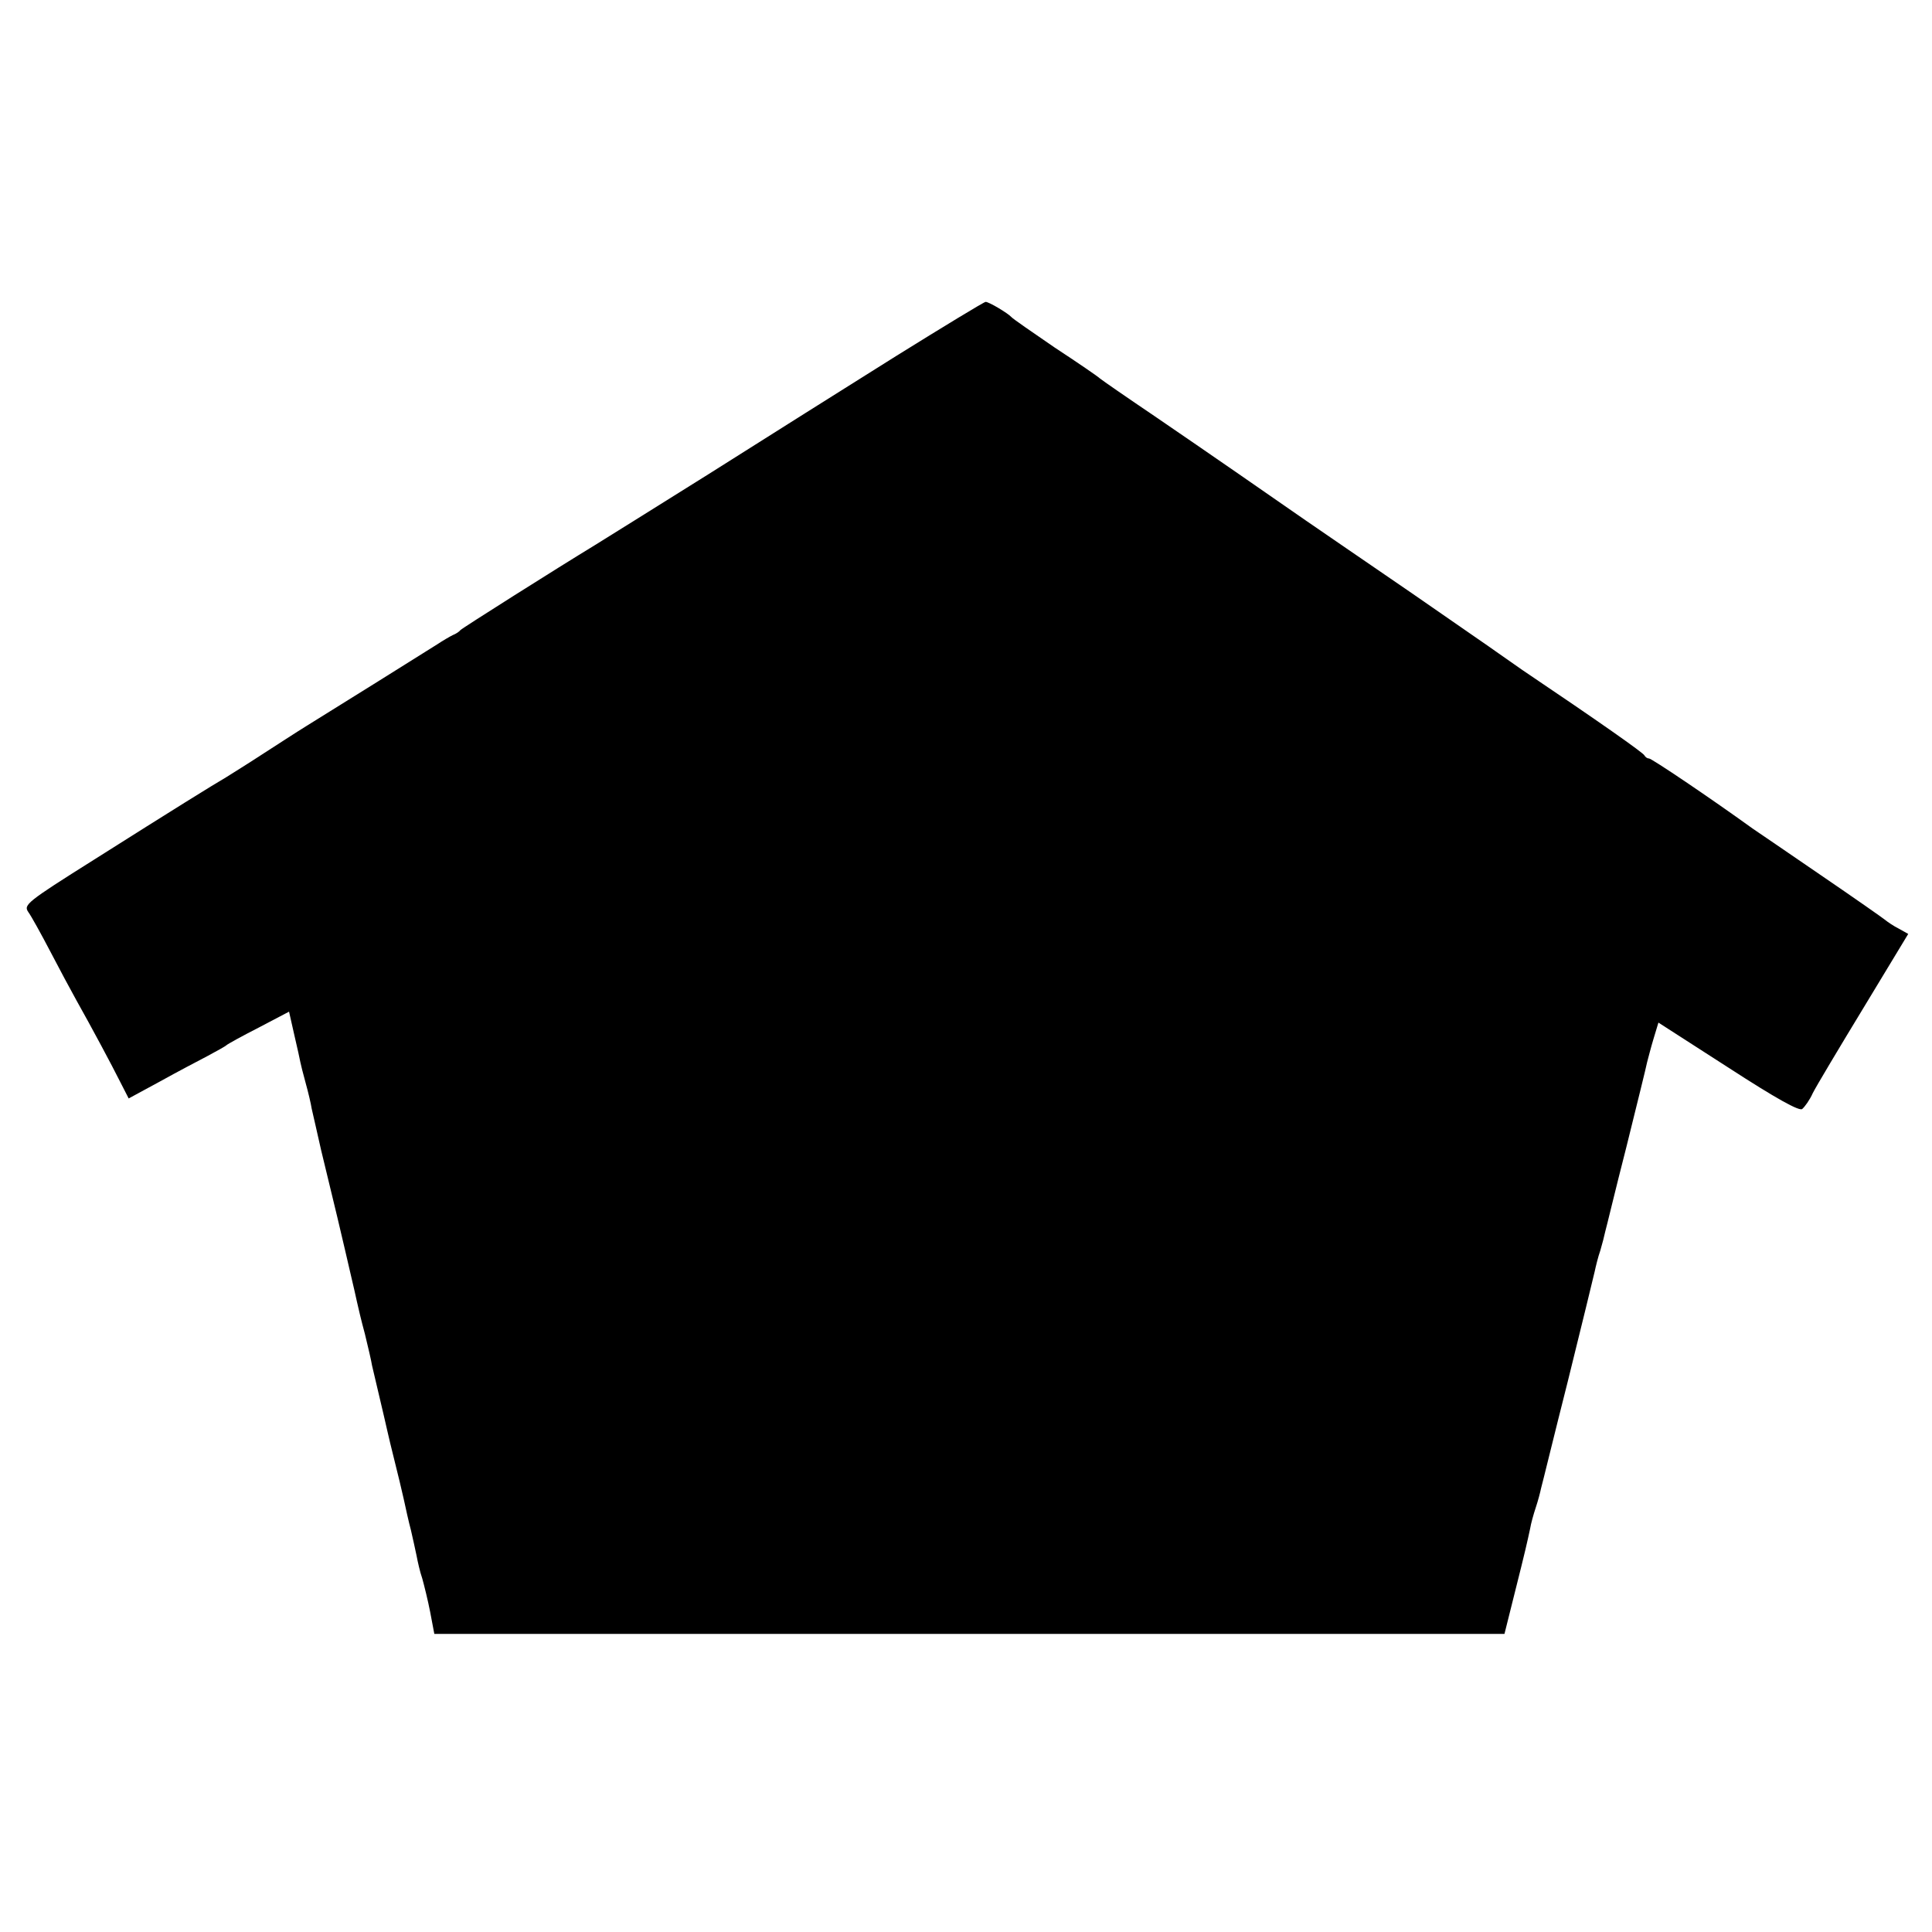 <?xml version="1.0" standalone="no"?>
<!DOCTYPE svg PUBLIC "-//W3C//DTD SVG 20010904//EN"
 "http://www.w3.org/TR/2001/REC-SVG-20010904/DTD/svg10.dtd">
<svg version="1.0" xmlns="http://www.w3.org/2000/svg"
 width="512pt" height="512pt" viewBox="0 0 512 512"
 preserveAspectRatio="xMidYMid meet">
<g transform="translate(0,512) scale(0.1,-0.1)"
fill="#000000" stroke="none">
<path d="M2374 4176 c-126 -79 -350 -220 -497 -313 -147 -92 -283 -177 -301
-188 -97 -59 -352 -220 -356 -225 -3 -4 -12 -10 -20 -13 -8 -4 -27 -15 -42
-25 -30 -19 -273 -171 -346 -216 -26 -16 -78 -50 -117 -75 -38 -25 -82 -52
-96 -61 -36 -21 -136 -83 -351 -219 -178 -112 -186 -119 -173 -138 8 -11 34
-58 58 -104 24 -46 55 -104 69 -129 41 -73 94 -172 117 -218 l22 -43 83 45
c45 25 102 55 127 68 24 13 46 25 49 28 3 3 41 24 86 47 l80 42 14 -62 c8 -34
15 -66 16 -72 1 -5 7 -30 14 -55 7 -25 14 -55 16 -68 3 -12 14 -62 25 -110 26
-108 25 -104 43 -178 8 -34 17 -72 20 -85 3 -13 10 -44 16 -69 6 -25 13 -56
16 -70 3 -14 12 -52 21 -85 8 -33 17 -71 19 -84 3 -13 12 -51 20 -85 8 -34 17
-72 20 -86 3 -14 12 -51 20 -83 8 -32 19 -77 24 -100 5 -23 13 -60 19 -82 5
-22 12 -53 15 -68 3 -16 9 -43 15 -60 5 -18 15 -58 21 -89 l11 -58 1418 0
1418 0 27 108 c29 115 33 134 41 171 2 13 9 38 15 56 6 18 12 41 14 51 3 10
34 138 71 284 36 146 68 276 71 290 3 14 9 39 15 56 5 17 11 40 13 50 3 10 27
111 56 224 28 113 53 214 55 225 3 11 10 39 17 62 l13 43 185 -119 c128 -83
188 -116 196 -110 7 6 20 24 28 42 9 18 70 120 135 227 l118 195 -25 14 c-14
7 -30 18 -36 23 -6 5 -83 59 -171 119 -88 60 -169 116 -180 123 -115 83 -268
186 -275 186 -5 0 -10 4 -12 8 -3 7 -121 90 -323 226 -33 23 -64 45 -70 49 -5
4 -107 74 -225 156 -118 81 -244 167 -280 192 -105 73 -255 177 -400 276 -74
50 -139 95 -145 100 -5 5 -59 42 -120 82 -60 41 -112 77 -115 81 -9 10 -59 40
-68 40 -4 0 -111 -65 -238 -144z"/>
</g>
</svg>
